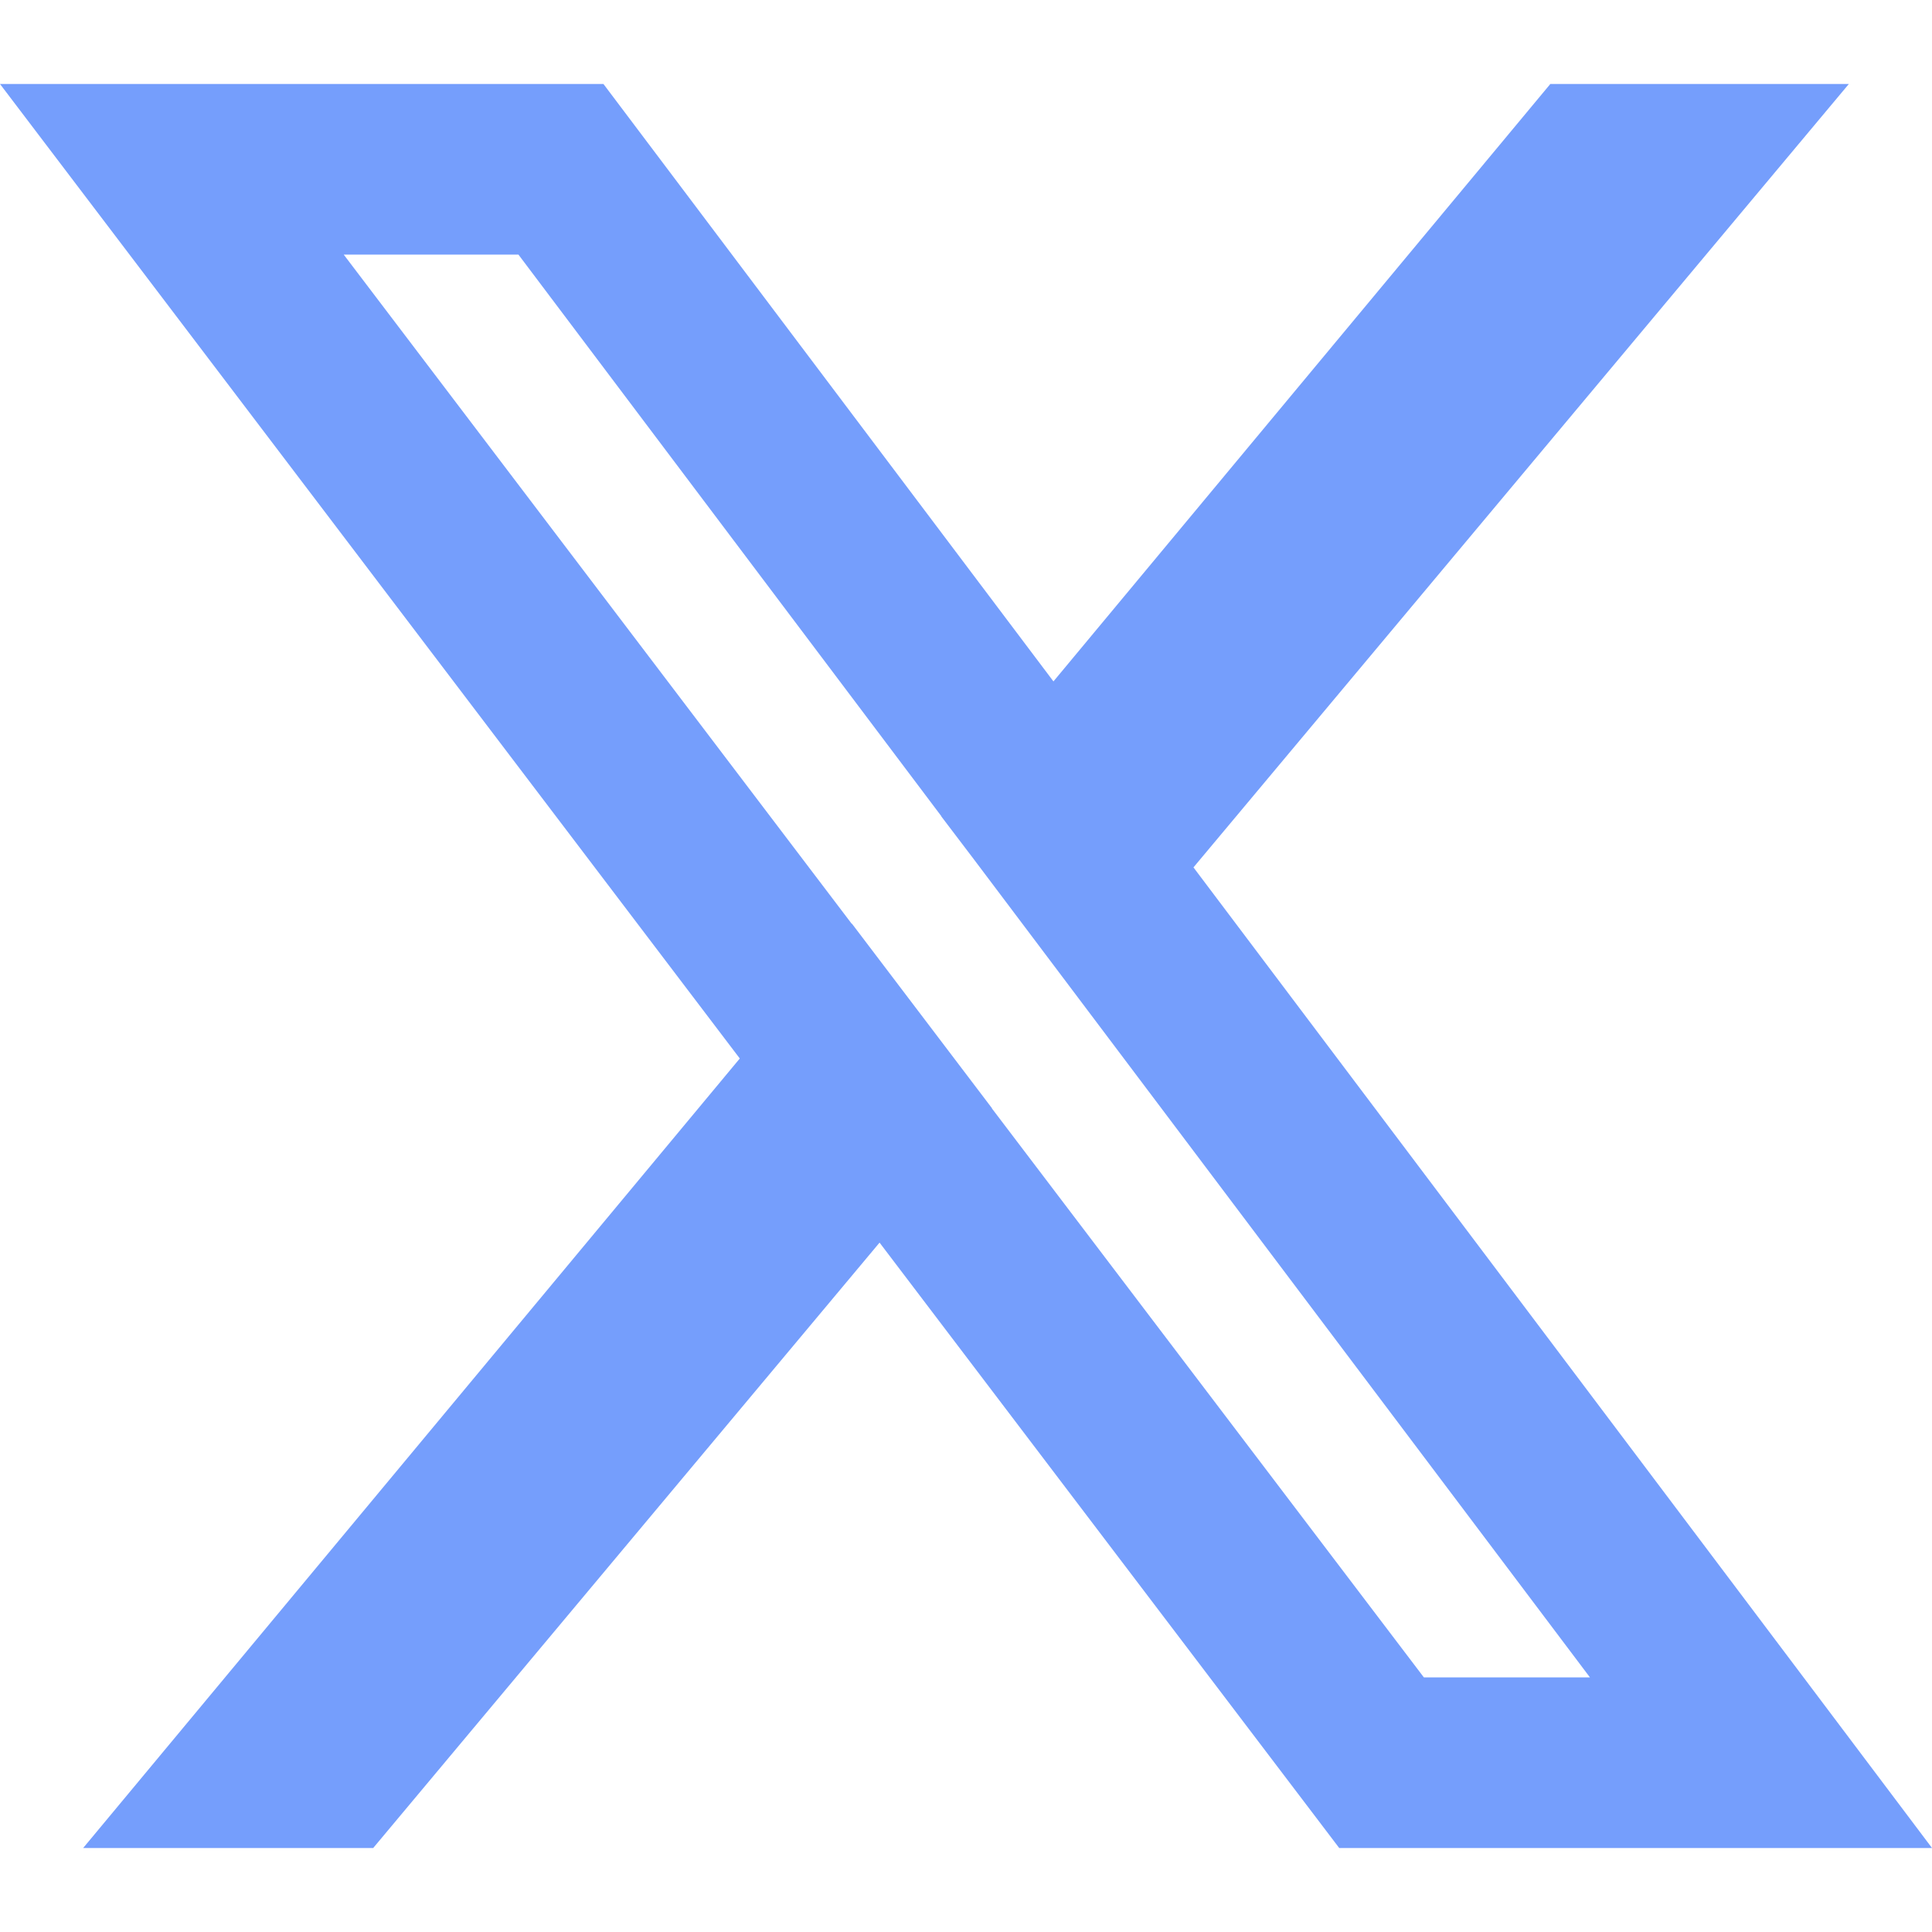 <svg width="23" height="23" viewBox="0 0 23 23" xmlns="http://www.w3.org/2000/svg">
    <path d="M0 1h7.184l5.357 7.112L18.456 1h3.554l-7.802 9.326 7.263 9.643L23 22H15.943l-5.472-7.207L4.443 22H.99l7.817-9.399-7.265-9.57L0 1zm11.808 12.195.002-.001-1.668-2.198-.002.002-6.048-7.967h2.08l5.034 6.685-.001.002.382.503 7.341 9.748h-1.977l-5.143-6.774z" fill="#759EFC" fill-rule="evenodd"/>
</svg>
